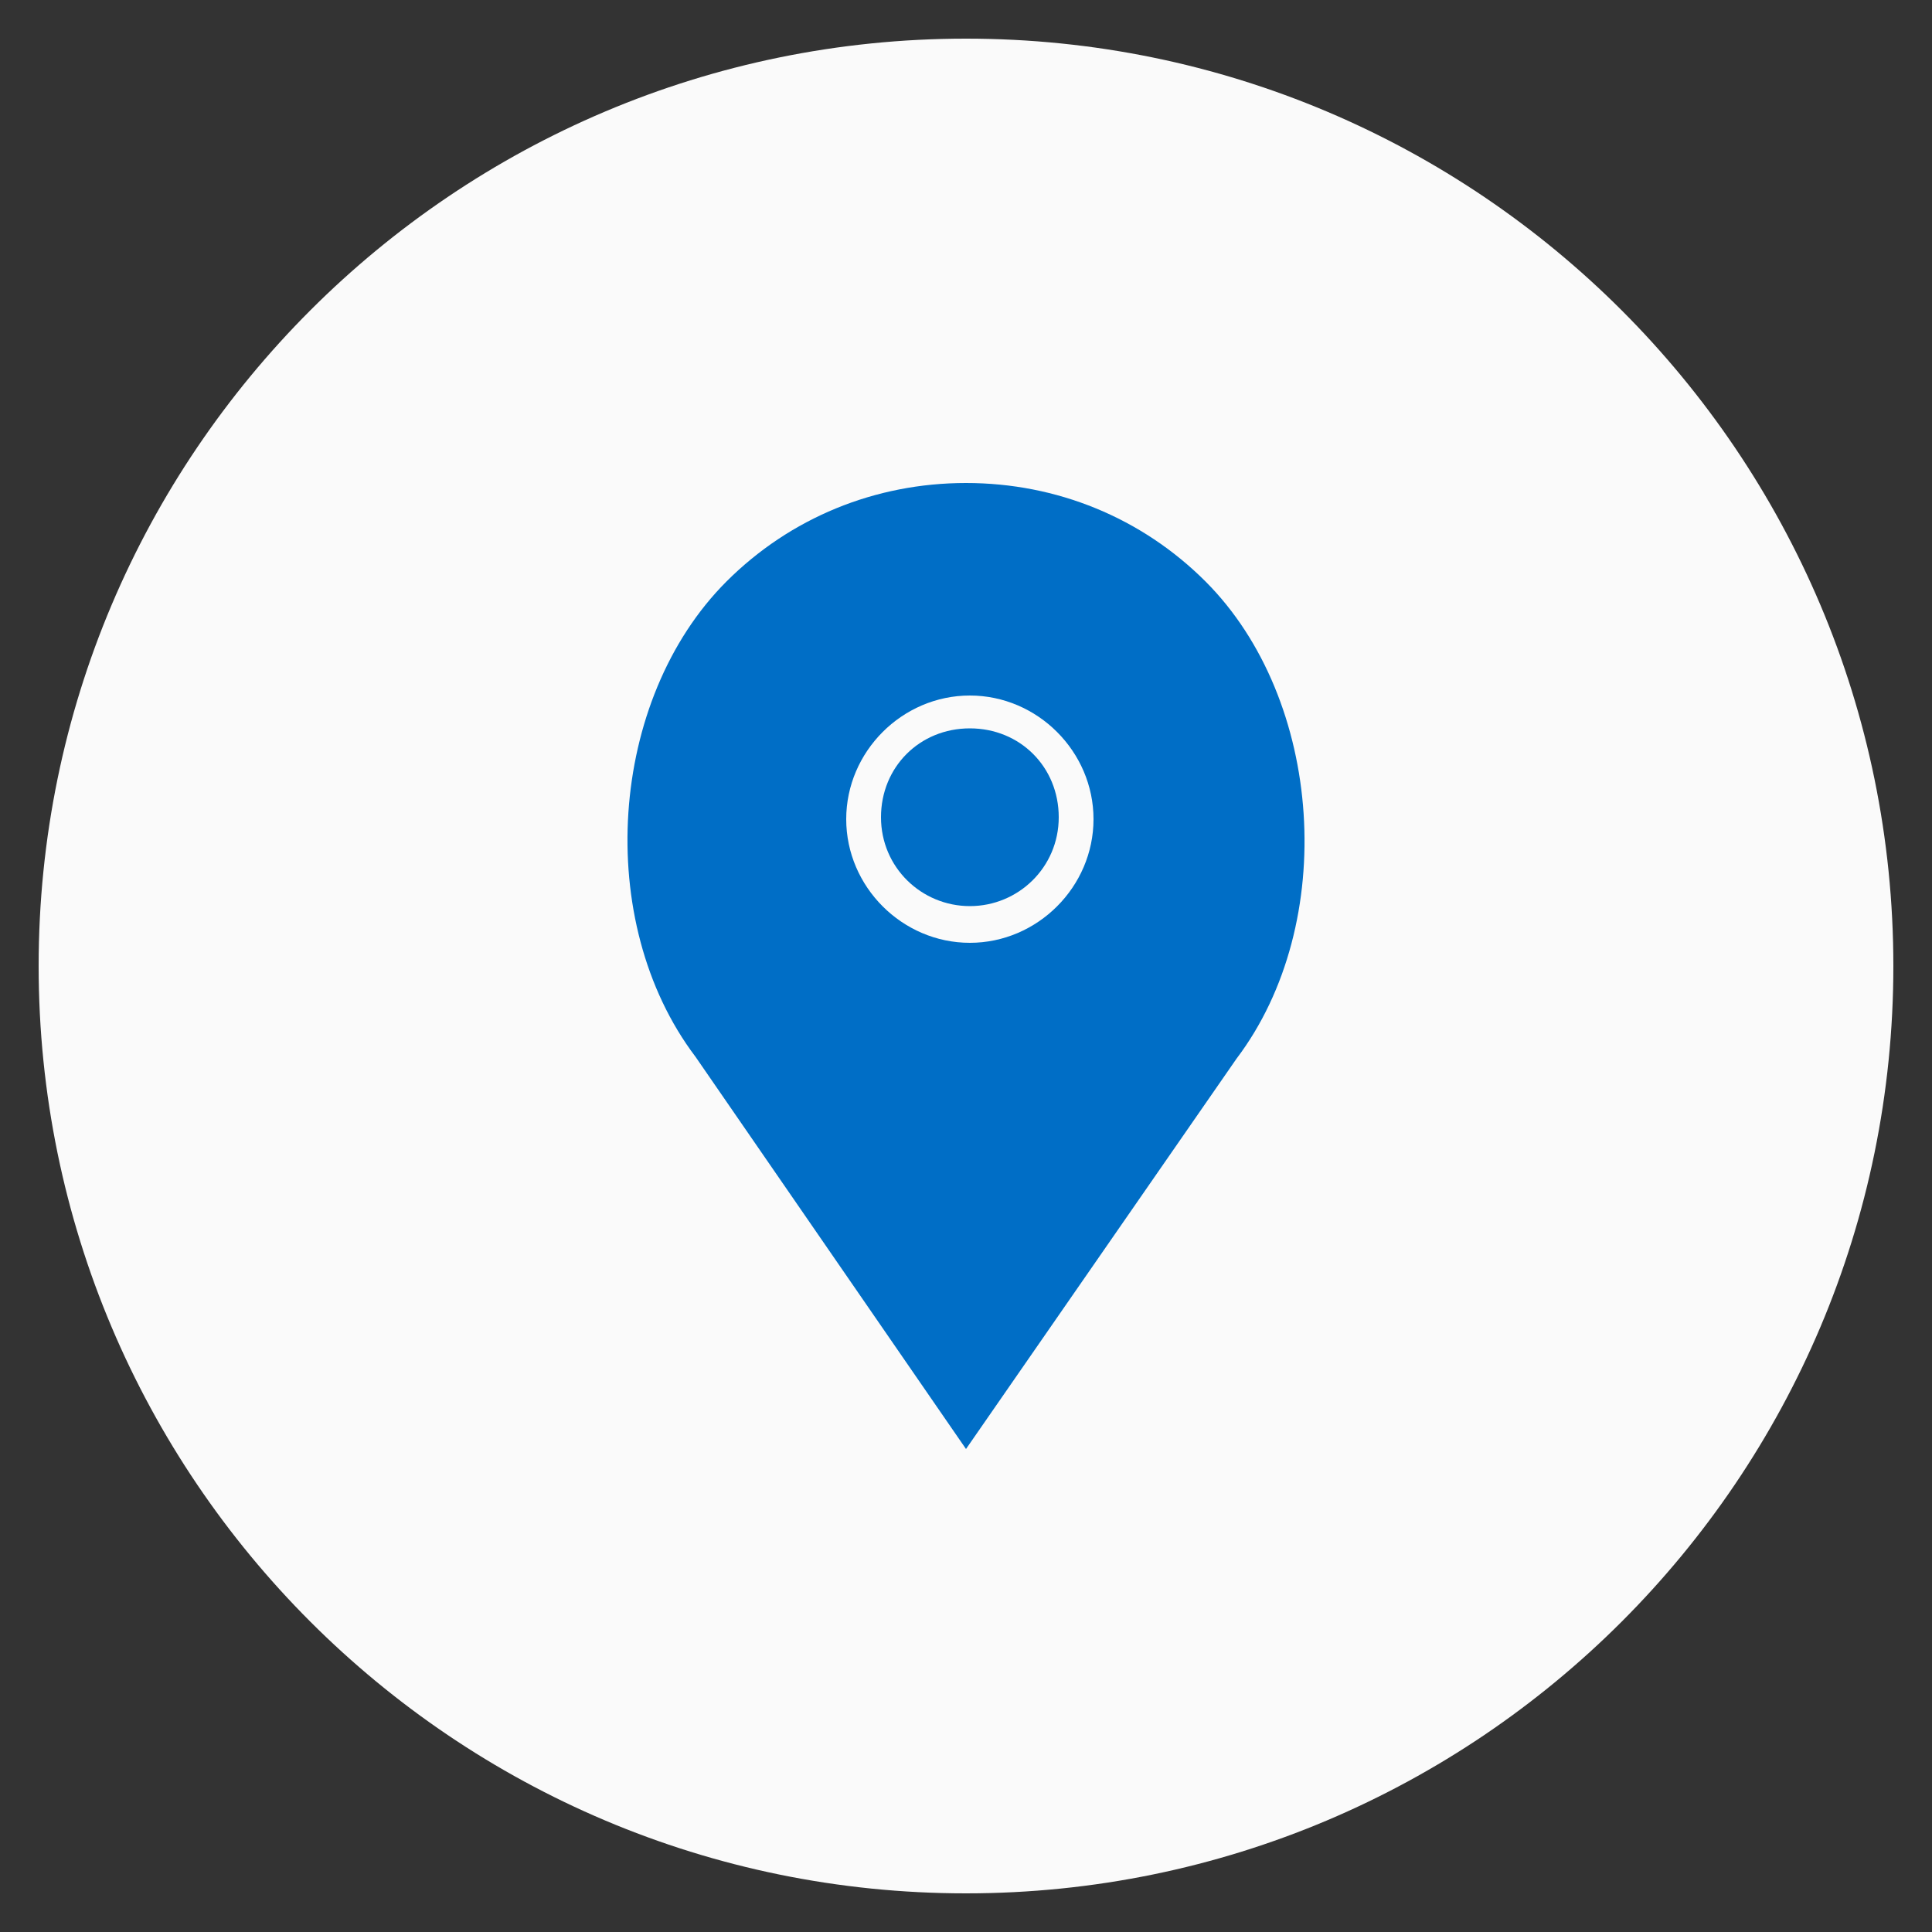 <?xml version="1.0" encoding="UTF-8"?> <!-- Generator: Adobe Illustrator 17.1.0, SVG Export Plug-In . SVG Version: 6.00 Build 0) --> <svg xmlns="http://www.w3.org/2000/svg" xmlns:xlink="http://www.w3.org/1999/xlink" id="Слой_2" x="0px" y="0px" viewBox="0 0 1000 1000" xml:space="preserve"><rect x="0" y="0" width="1000" height="1000" fill="#333333" stroke="none"/> <g> <path fill="#fafafa" d="M500,980C235,980,20,765,20,500S235,20,500,20s480,215,480,480S765,980,500,980z"></path> </g> <g> <path fill="#006EC6" d="M624,301c-33-33-77-51-124-51s-91,18-124,51c-61,61-69,176-16,246l140,203l140-202C693,478,685,362,624,301 z"></path> <path fill="#fafafa" d="M502,360c-35,0-64,29-64,64s29,64,64,64s64-29,64-64S537,360,502,360z M502,469c-25,0-46-20-46-46 s20-46,46-46c26,0,46,20,46,46S527,469,502,469z"></path> </g> </svg> 